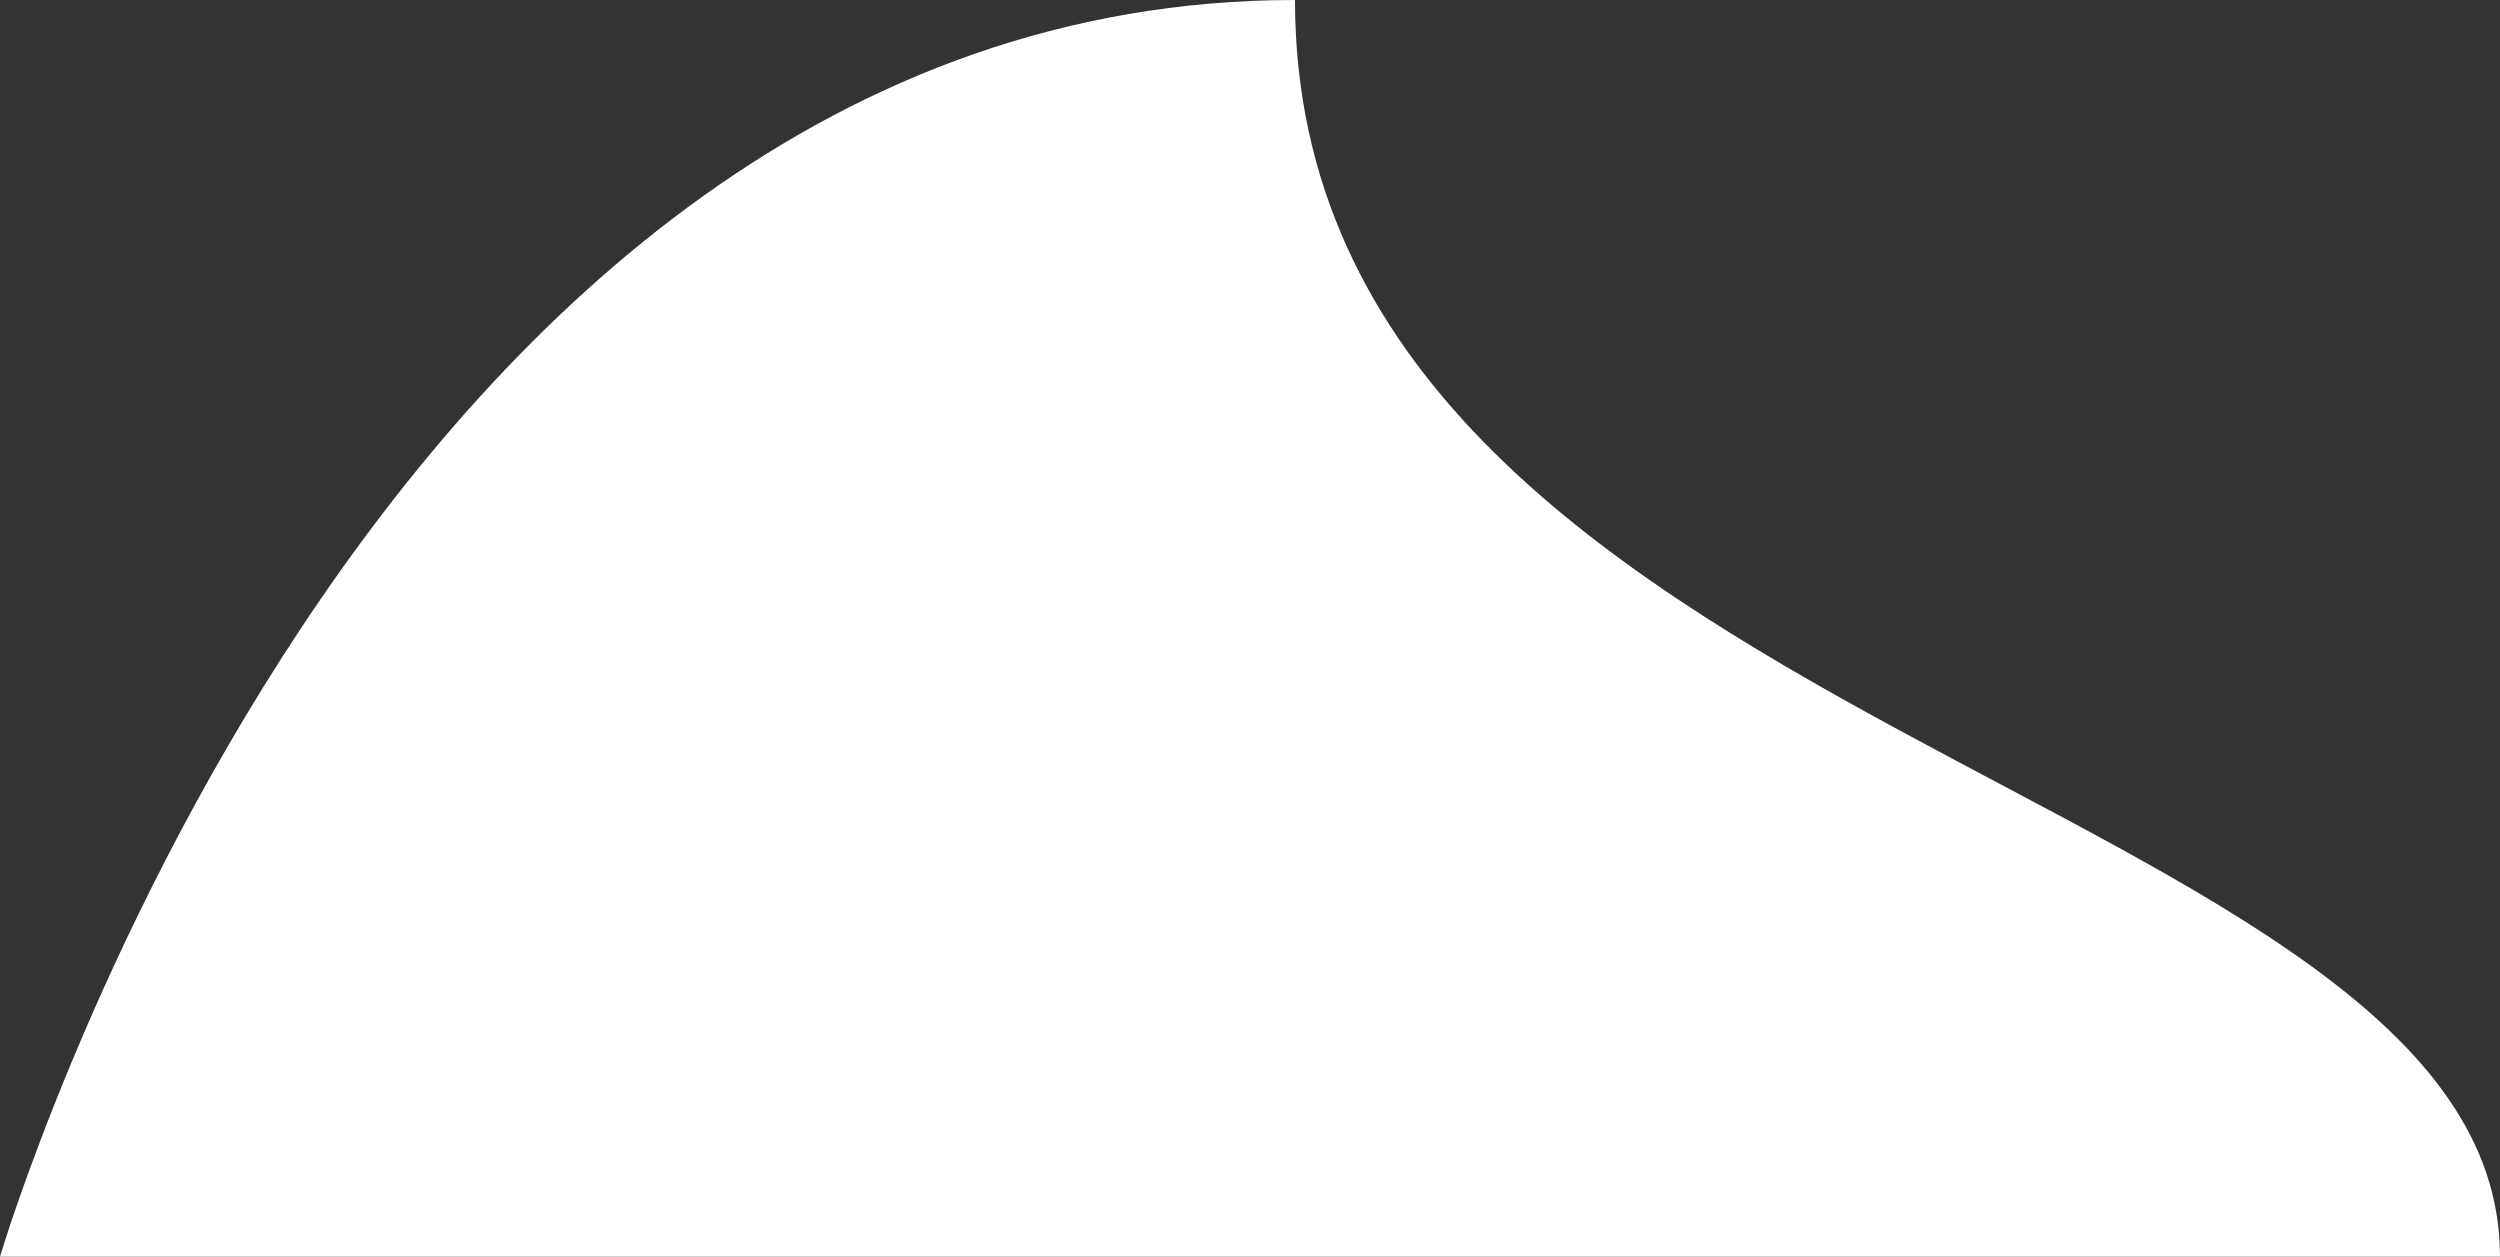 <?xml version="1.0" encoding="UTF-8"?> <!-- Generator: Adobe Illustrator 24.2.1, SVG Export Plug-In . SVG Version: 6.00 Build 0) --> <svg xmlns="http://www.w3.org/2000/svg" xmlns:xlink="http://www.w3.org/1999/xlink" id="Слой_1" x="0px" y="0px" viewBox="0 0 300 150.8" style="enable-background:new 0 0 300 150.8;" xml:space="preserve"><rect x="0" y="0" width="300" height="150.8" fill="#333333" stroke="none"/> <style type="text/css"> .st0{fill:#FFFFFF;} </style> <path class="st0" d="M0,150.8c0,0,283.9,0,300,0C300,94.6,155.4,88.5,155.4,0C44.5,0,0,150.8,0,150.8z"></path> </svg> 
